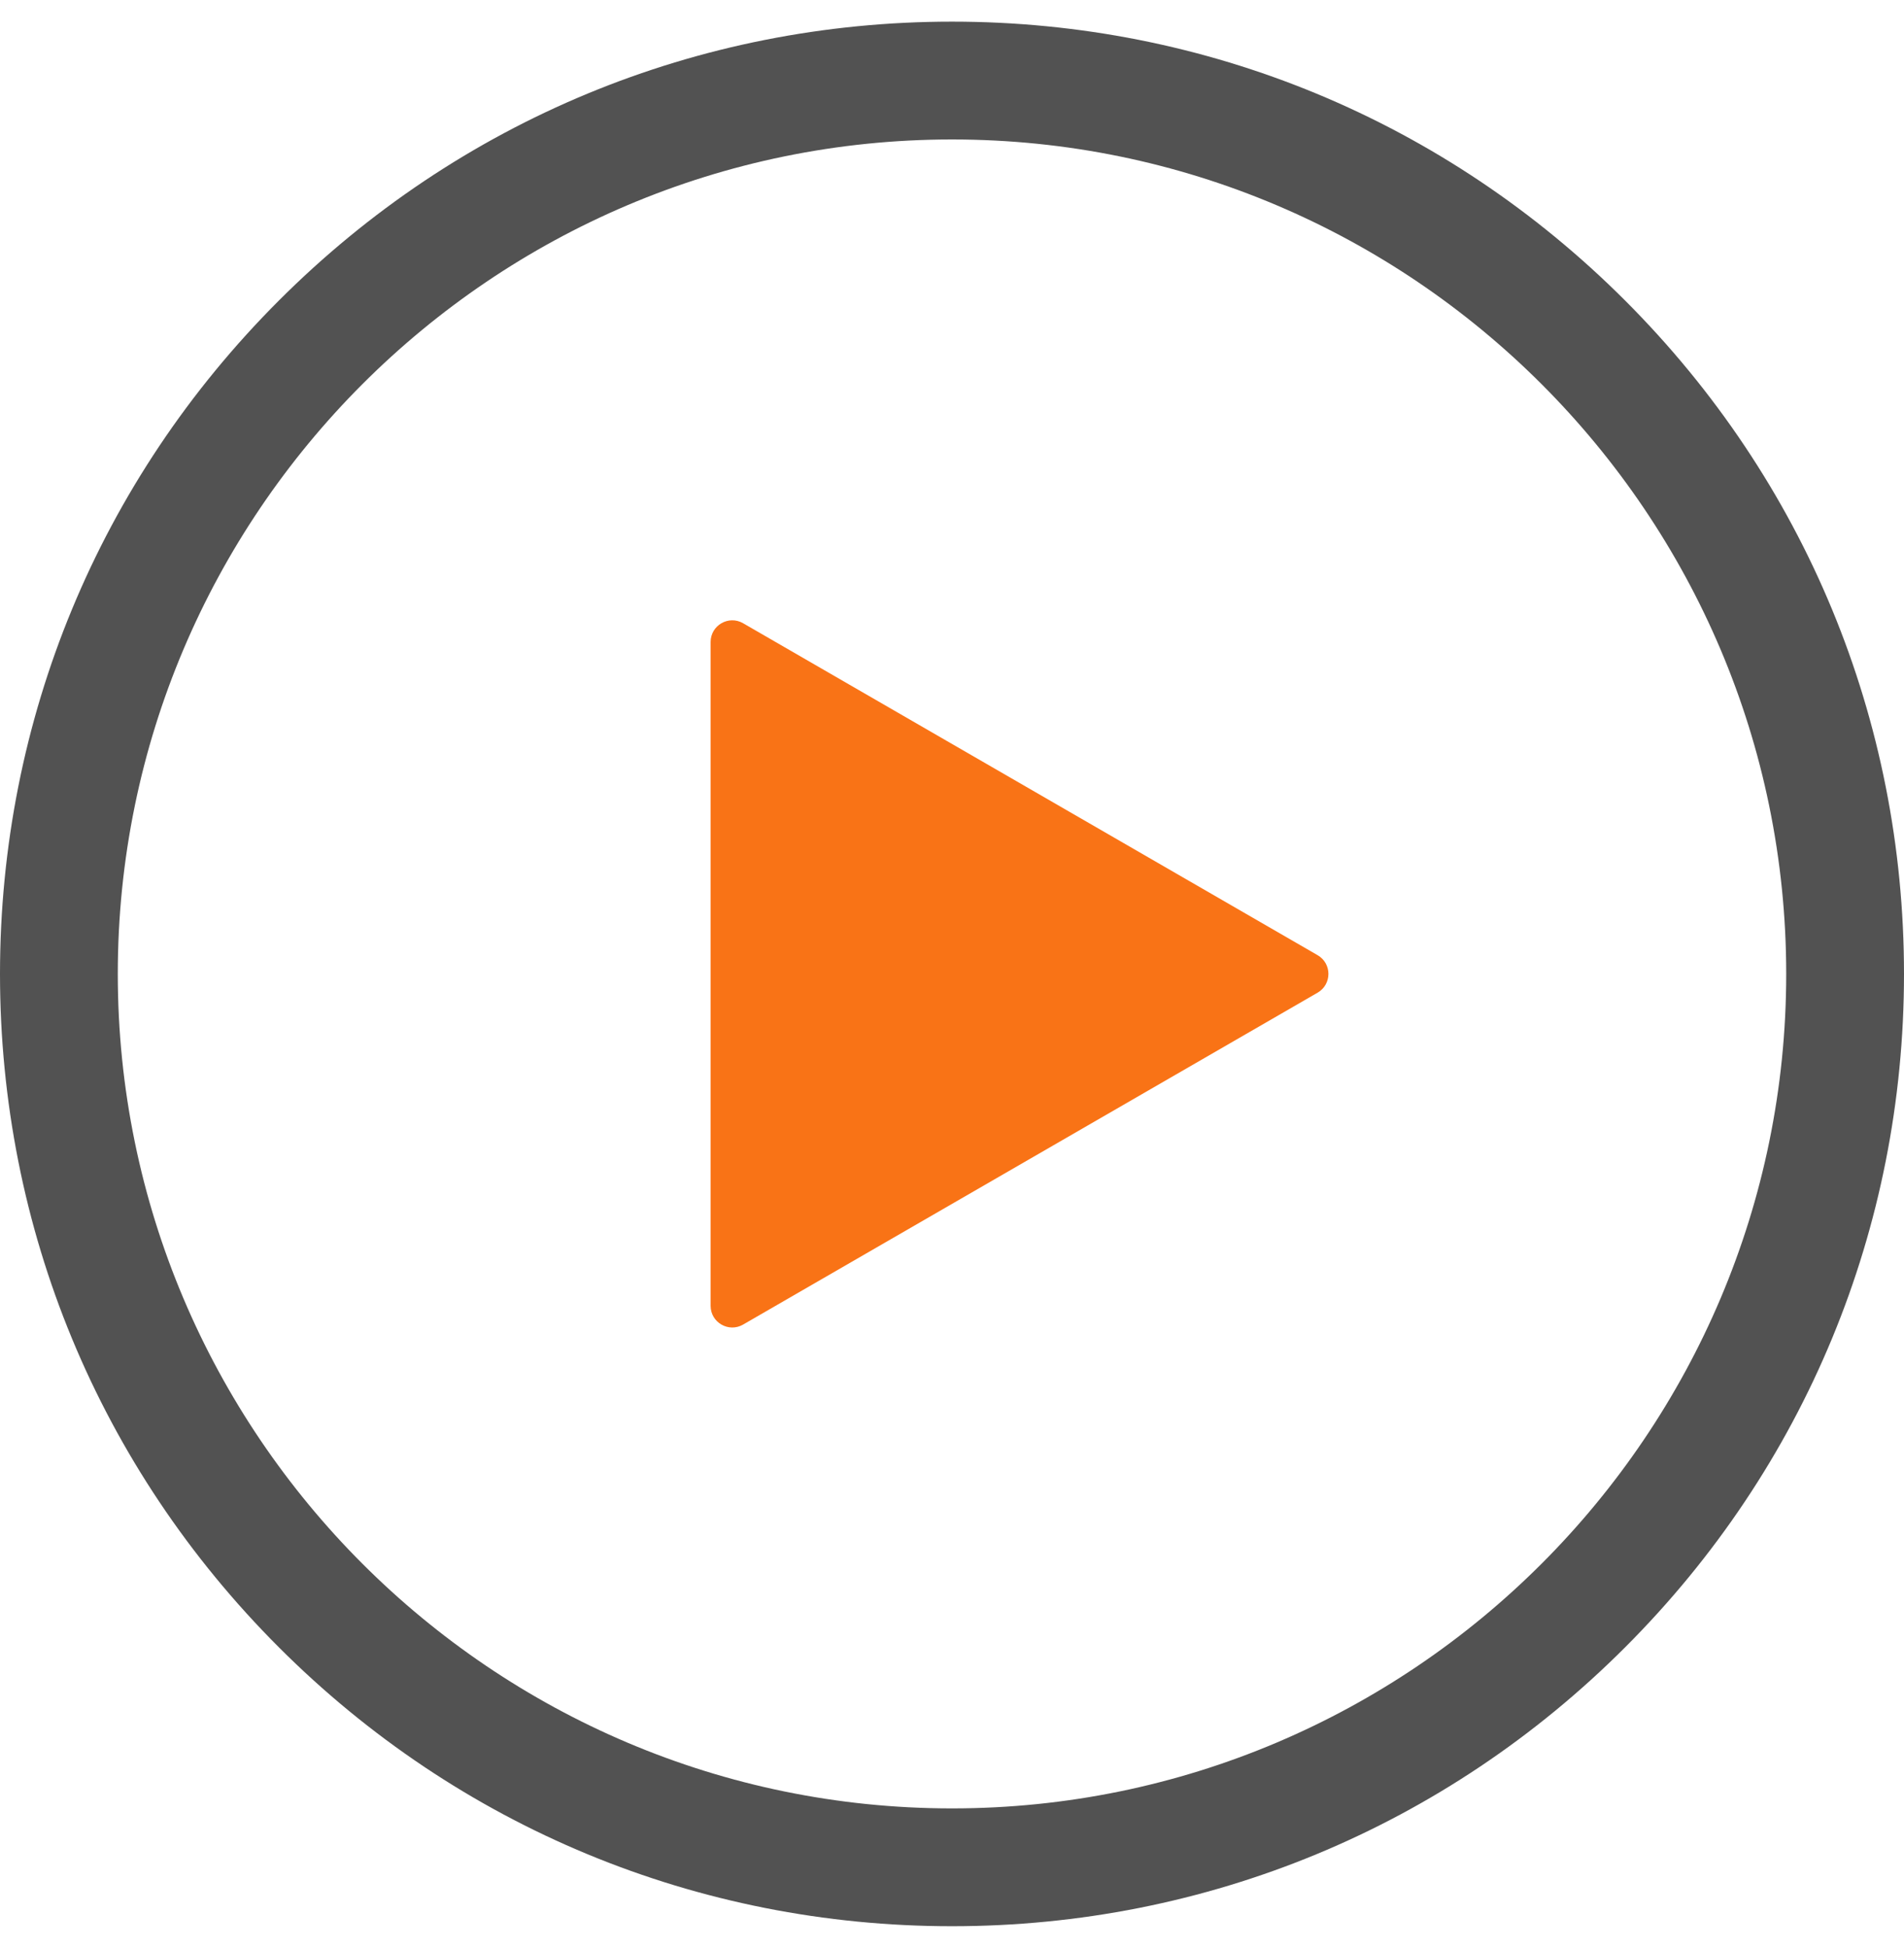<svg width="44" height="45" viewBox="0 0 44 45" fill="none" xmlns="http://www.w3.org/2000/svg">
<g id="fi_142457" clip-path="url(#clip0_1000_99452)">
<g id="Group">
<path id="Vector" d="M37.556 6.944C33.401 2.788 27.876 0.5 22 0.5C16.124 0.5 10.599 2.788 6.444 6.944C2.288 11.099 0 16.624 0 22.5C0 28.376 2.288 33.901 6.444 38.056C10.599 42.212 16.124 44.5 22 44.5C27.876 44.5 33.401 42.212 37.556 38.056C41.712 33.901 44 28.376 44 22.5C44 16.624 41.712 11.099 37.556 6.944ZM22 41.778C11.37 41.778 2.722 33.13 2.722 22.5C2.722 11.87 11.37 3.222 22 3.222C32.63 3.222 41.278 11.87 41.278 22.5C41.278 33.13 32.63 41.778 22 41.778Z" fill="#525252"/>
<path id="Vector_2" d="M16.422 30.168C16.422 30.553 16.839 30.793 17.172 30.601L30.449 22.933C30.782 22.74 30.782 22.259 30.449 22.067L17.172 14.398C16.839 14.206 16.422 14.446 16.422 14.831V30.168Z" fill="#F97316"/>
</g>
</g>
<defs>
<clipPath id="clip0_1000_99452">
<rect width="44" height="44" fill="white" transform="translate(0 0.5)"/>
</clipPath>
</defs>
</svg>
